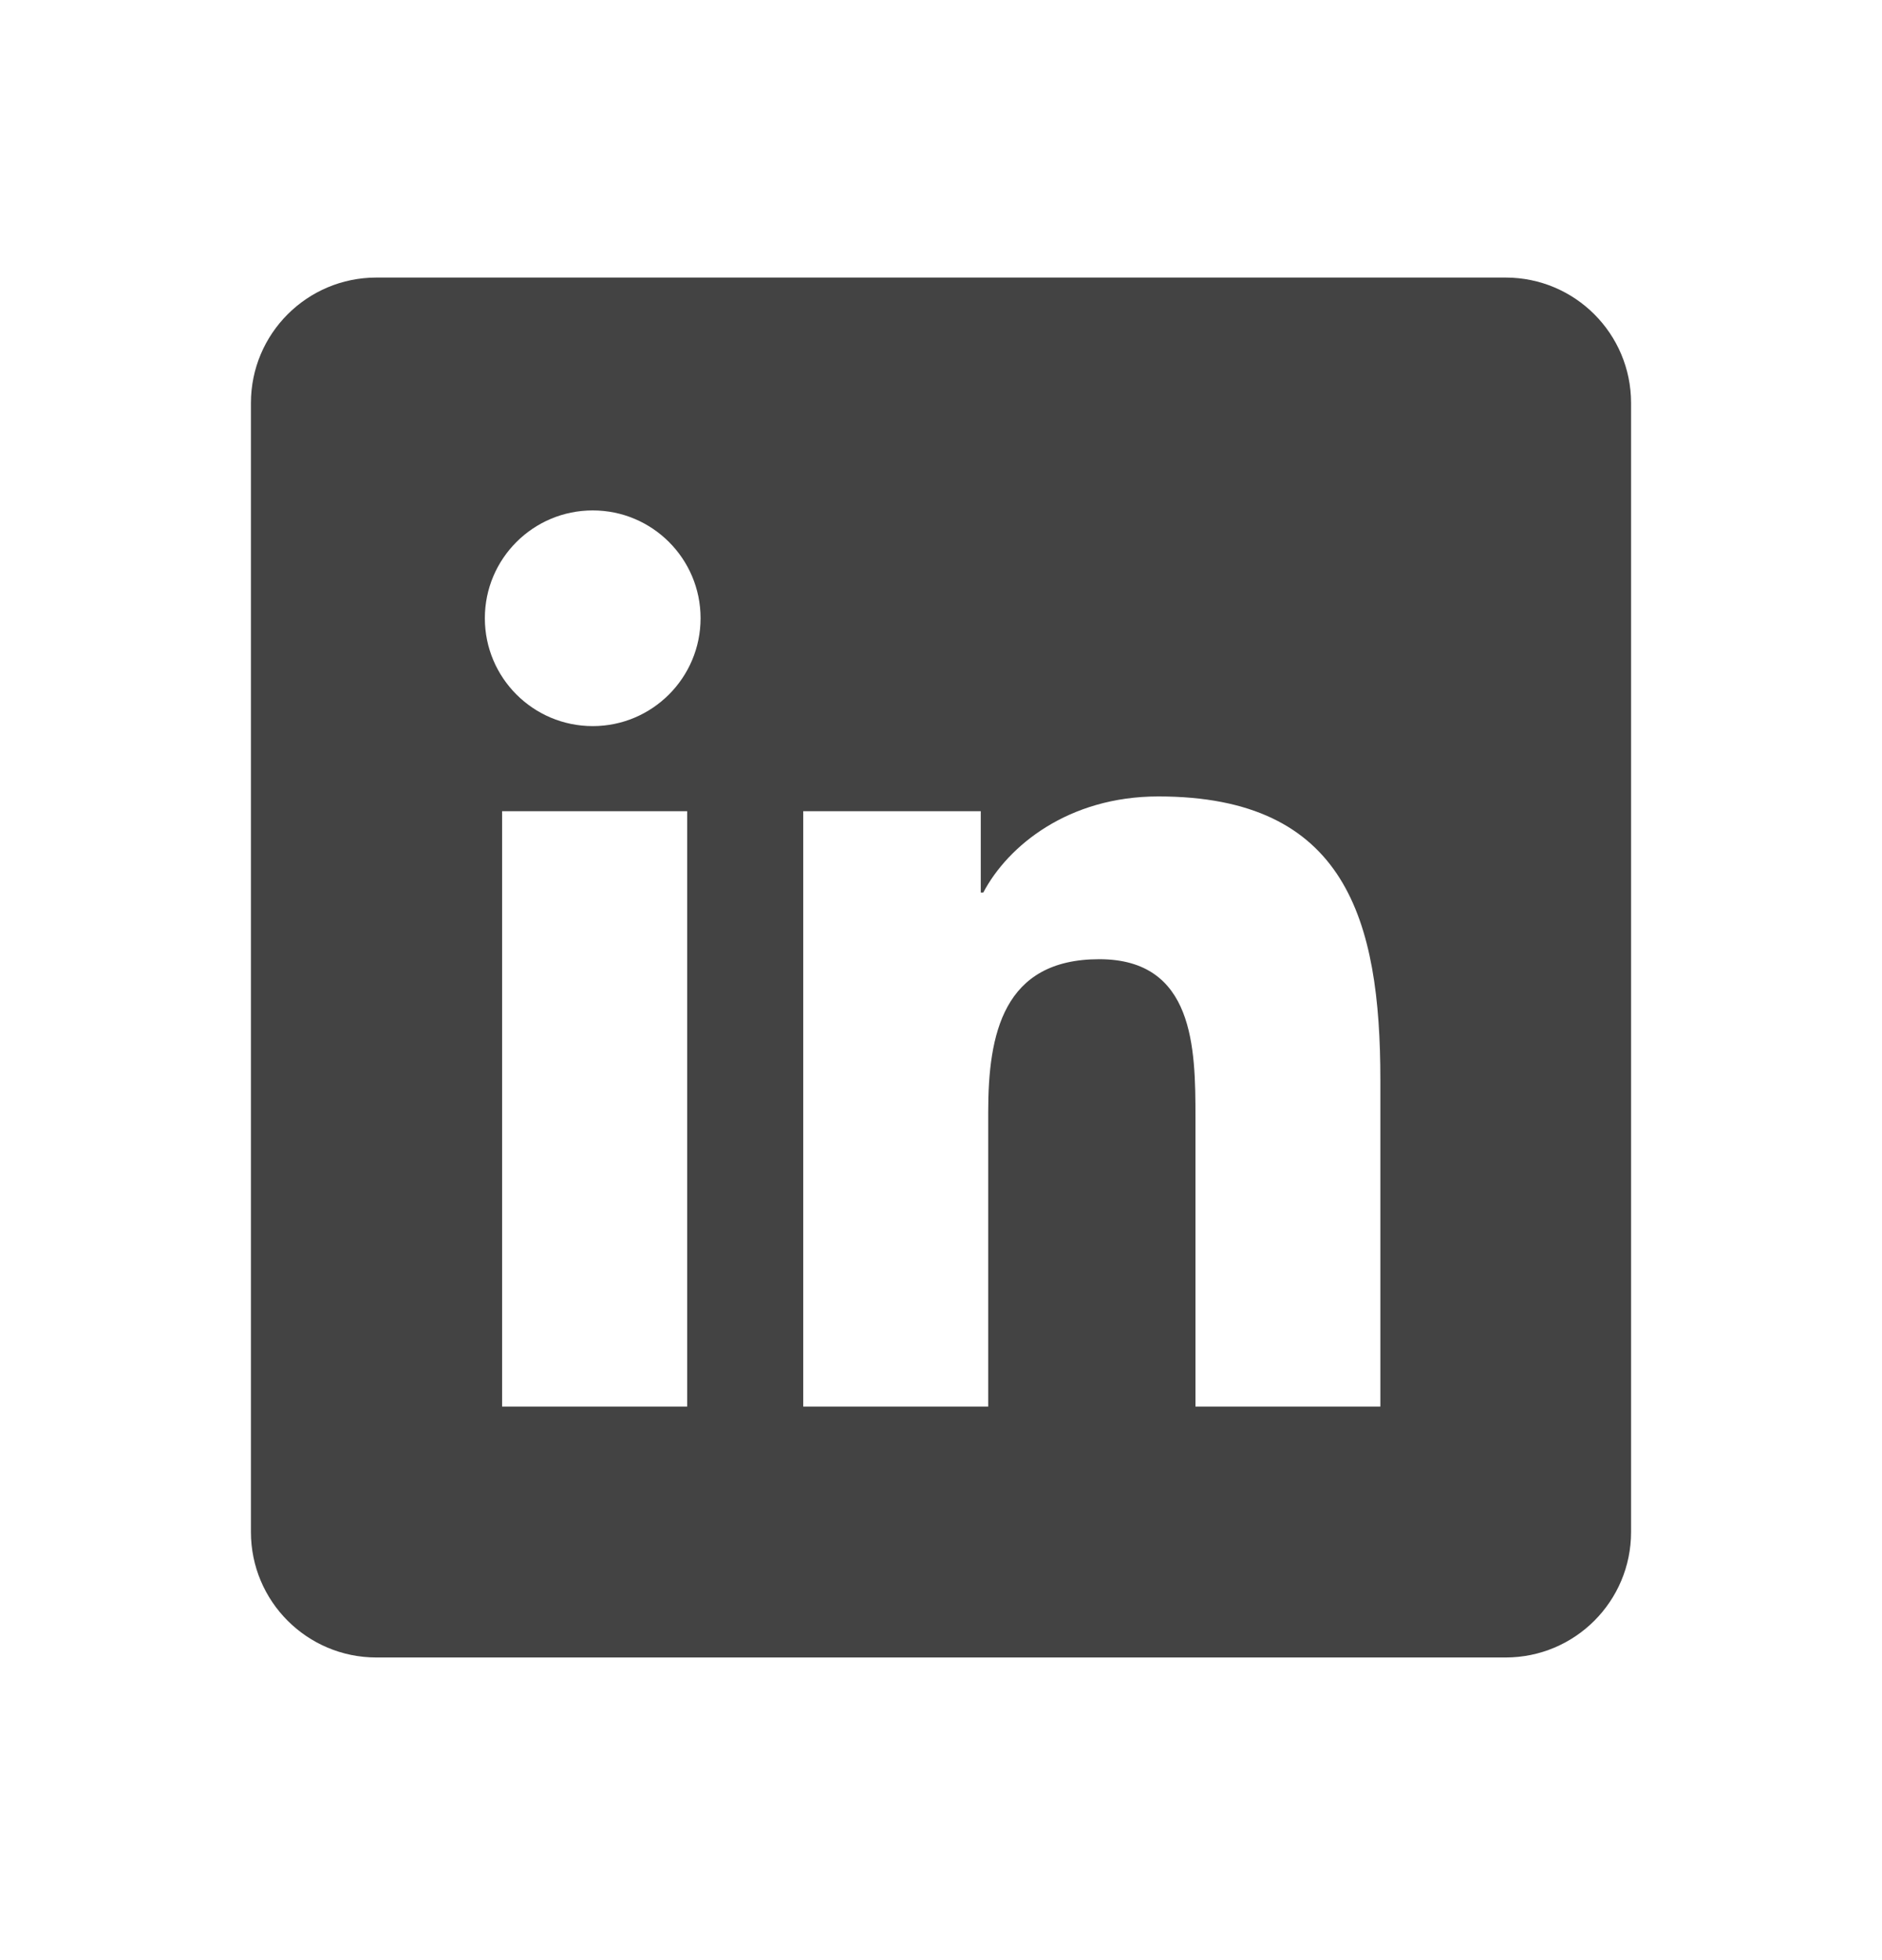 <?xml version="1.0" encoding="UTF-8"?> <svg xmlns="http://www.w3.org/2000/svg" width="24" height="25" viewBox="0 0 24 25" fill="none"><path d="M19.2 3.54H4.8C3.916 3.54 3.2 4.256 3.2 5.14V19.54C3.2 20.424 3.916 21.14 4.8 21.14H19.2C20.084 21.14 20.8 20.424 20.8 19.54V5.14C20.8 4.256 20.084 3.54 19.2 3.54ZM8.763 17.94H6.403V10.346H8.763V17.94ZM7.559 9.261C6.798 9.261 6.183 8.644 6.183 7.885C6.183 7.126 6.799 6.51 7.559 6.51C8.318 6.51 8.934 7.126 8.934 7.885C8.934 8.644 8.318 9.261 7.559 9.261ZM17.603 17.94H15.245V14.247C15.245 13.366 15.229 12.234 14.018 12.234C12.79 12.234 12.602 13.193 12.602 14.183V17.94H10.243V10.346H12.507V11.384H12.539C12.854 10.787 13.624 10.158 14.772 10.158C17.162 10.158 17.603 11.73 17.603 13.775V17.94Z" fill="#434343"></path></svg> 